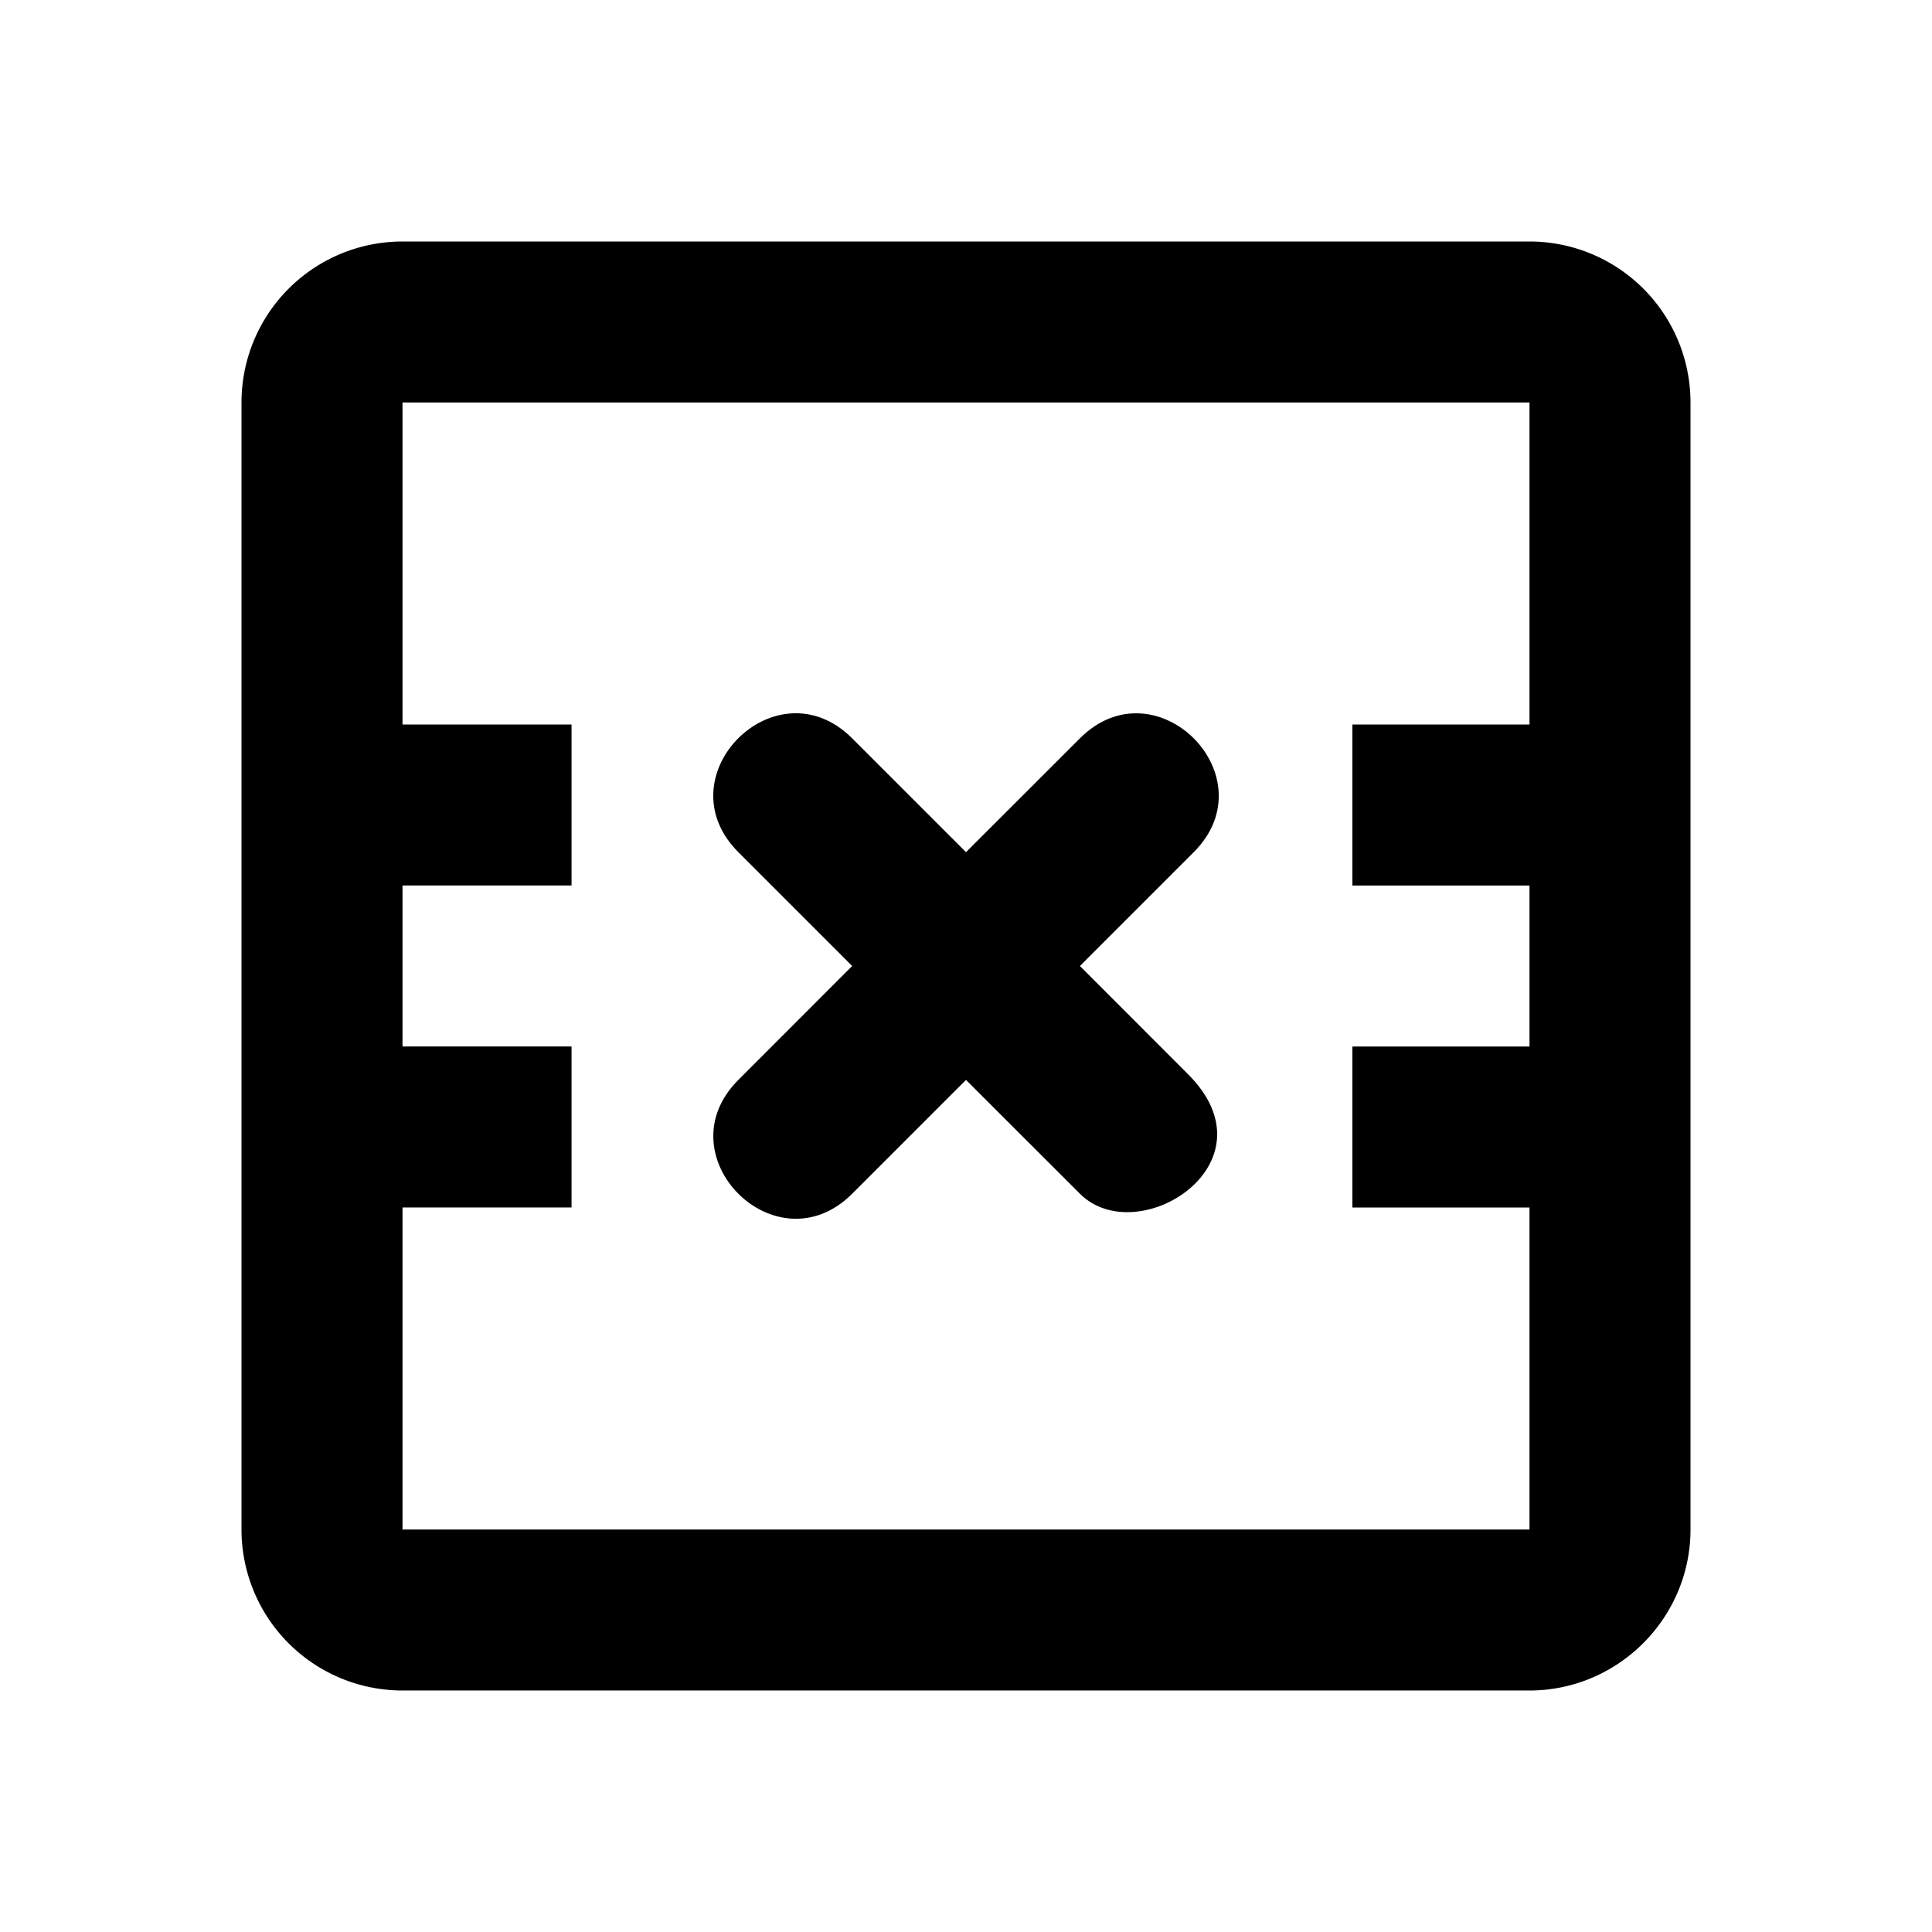 <svg xmlns="http://www.w3.org/2000/svg" viewBox="0 0 24 24"><path d="M5 21a2 2 0 0 1-2-2V5a2 2 0 0 1 2-2h14a2 2 0 0 1 2 2v14c0 1.1-.9 2-2 2zm0-2h14v-4h-2.2v-2H19v-2h-2.2V9H19V5H5v4h2.1v2H5v2h2.1v2H5Z"/><path d="M13.415 14.829 12 13.415l-1.414 1.414c-.943.943-2.357-.472-1.414-1.414L10.586 12l-1.414-1.414c-.944-.944.47-2.358 1.414-1.414L12 10.586l1.415-1.414c.942-.943 2.357.471 1.414 1.414L13.415 12l1.343 1.344c1.112 1.111-.627 2.2-1.343 1.485z" style="fill-rule:nonzero"/></svg>